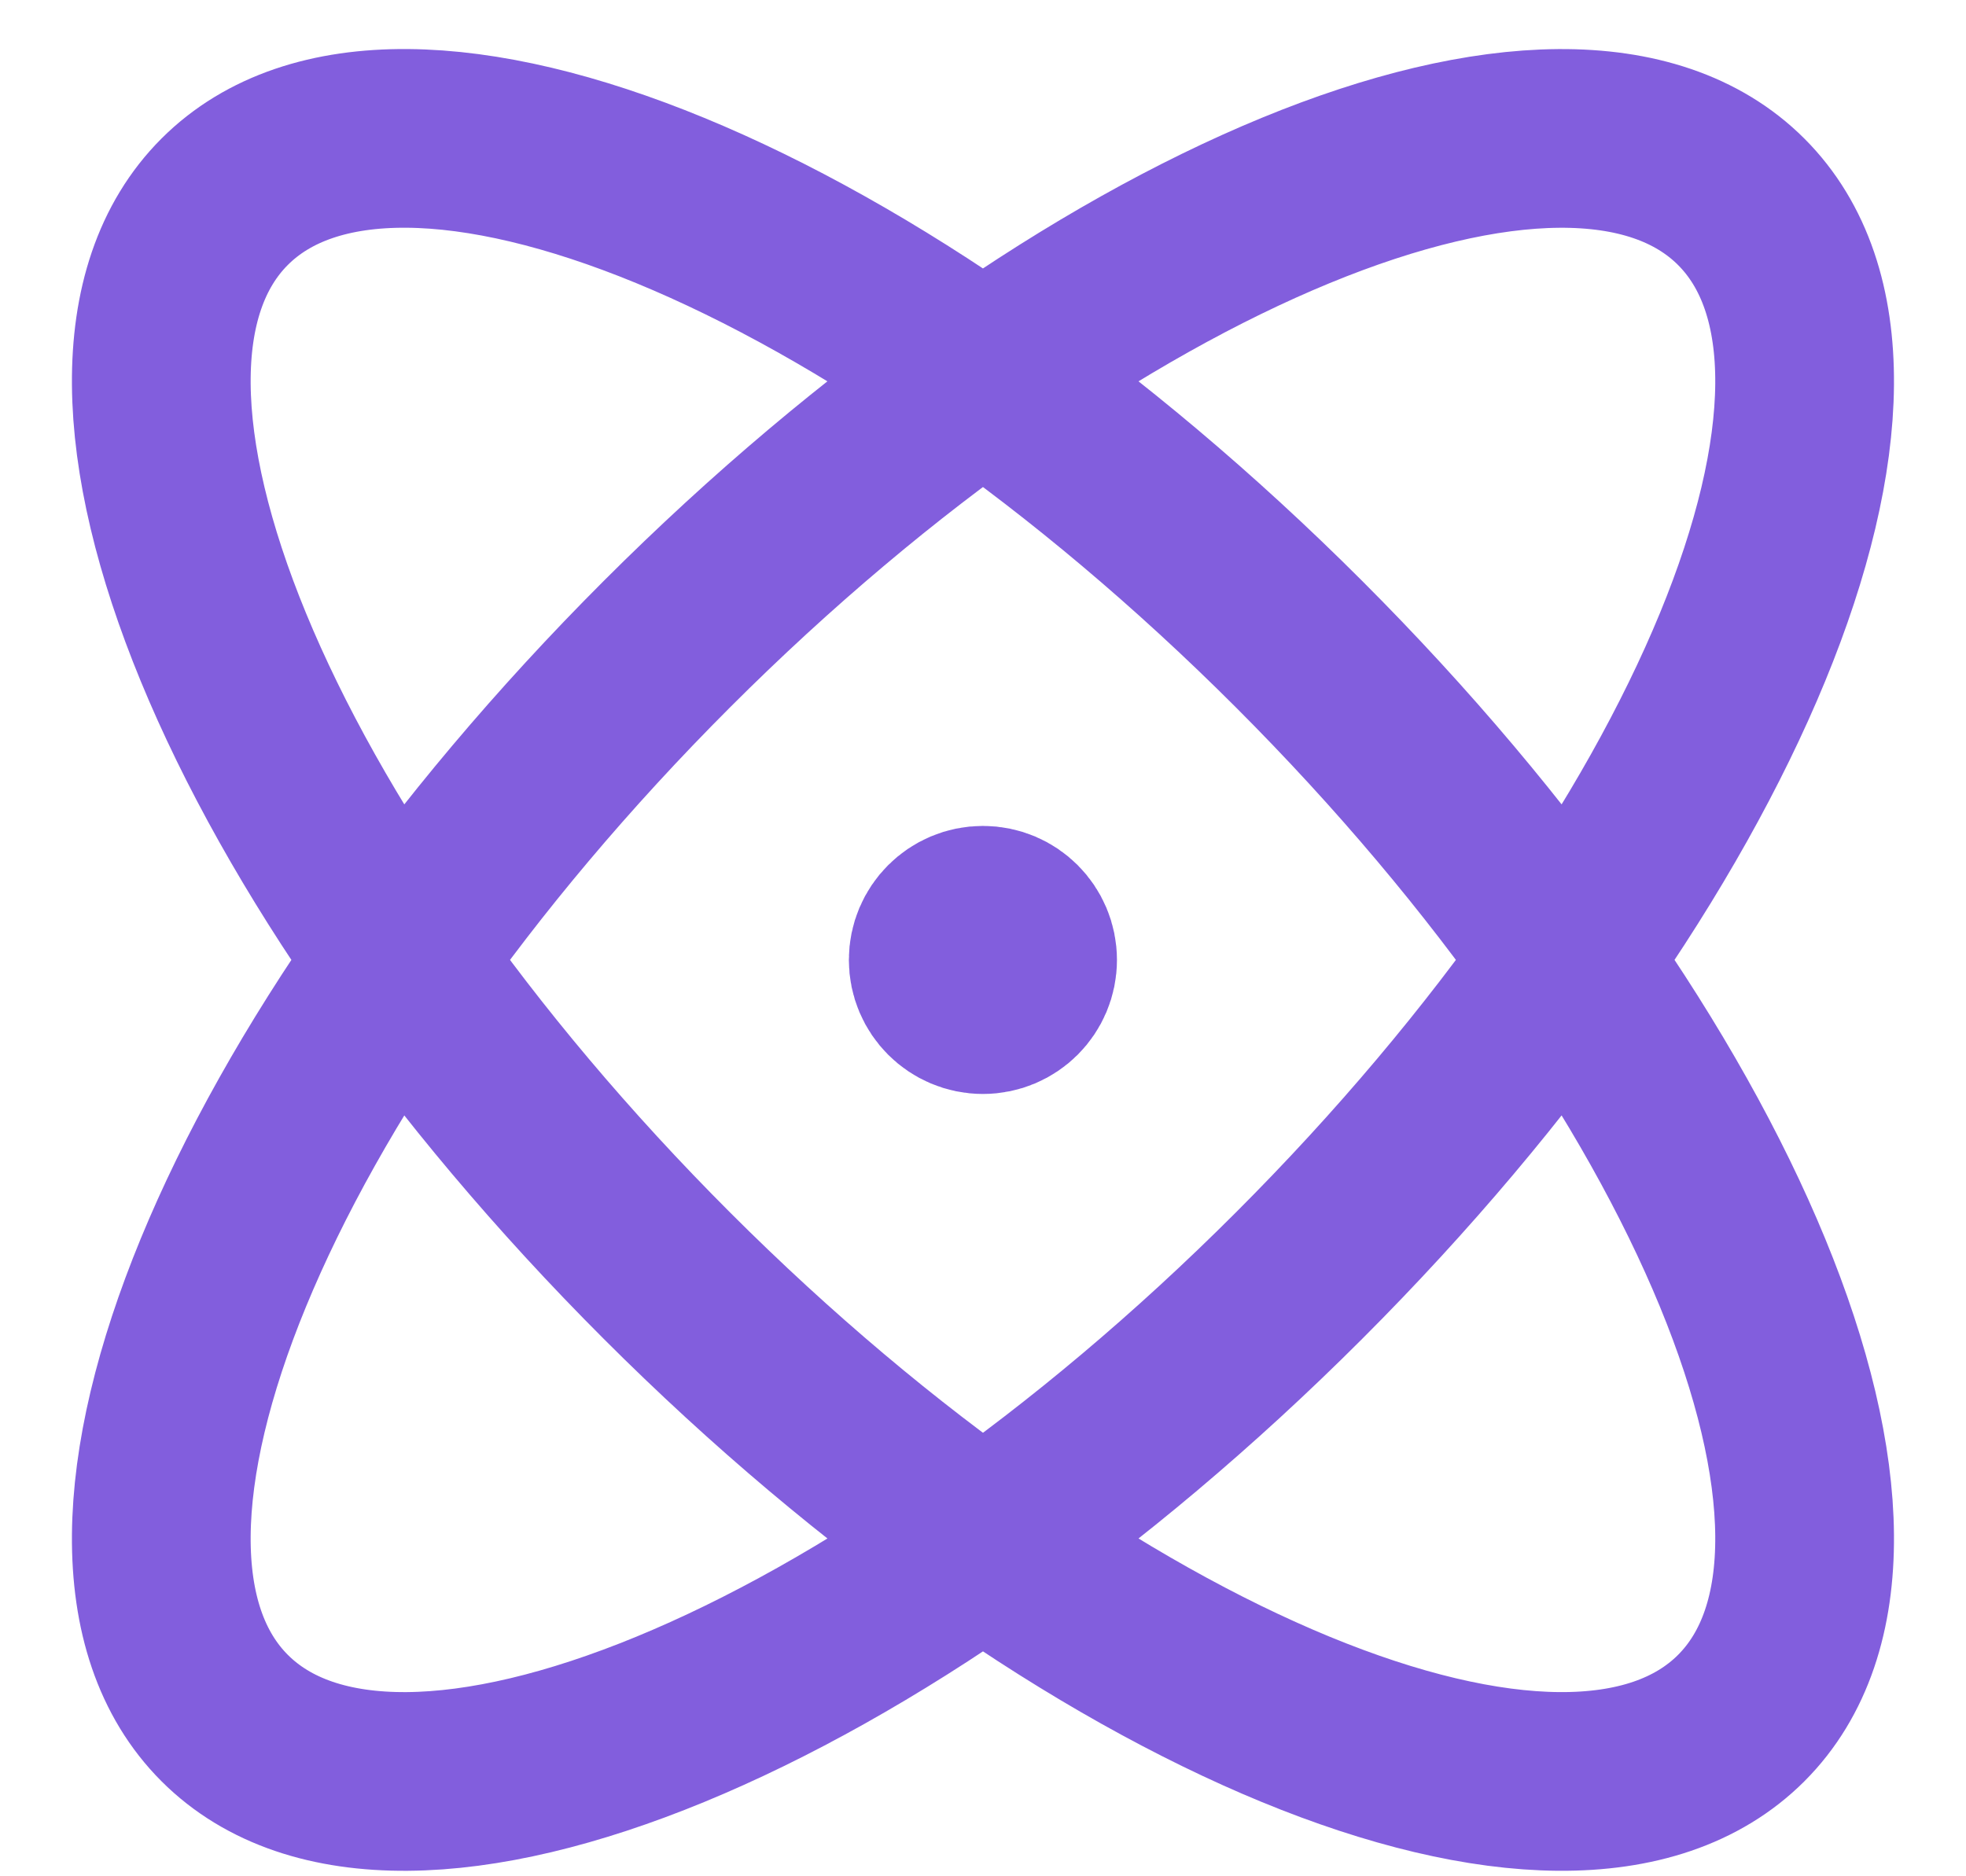 <svg width="22" height="21" viewBox="0 0 22 21" fill="none" xmlns="http://www.w3.org/2000/svg">
<path d="M10.999 10.744H11.009M14.535 14.279C9.849 18.966 4.467 21.182 2.514 19.229C0.562 17.276 2.778 11.895 7.464 7.208C12.15 2.522 17.532 0.306 19.485 2.259C21.437 4.211 19.221 9.593 14.535 14.279ZM14.535 7.208C19.221 11.894 21.437 17.276 19.485 19.229C17.532 21.182 12.15 18.965 7.464 14.279C2.778 9.593 0.562 4.211 2.514 2.258C4.467 0.306 9.849 2.522 14.535 7.208ZM11.499 10.744C11.499 11.02 11.276 11.244 10.999 11.244C10.723 11.244 10.499 11.02 10.499 10.744C10.499 10.468 10.723 10.244 10.999 10.244C11.276 10.244 11.499 10.468 11.499 10.744Z" stroke="#825EDD" stroke-width="2" stroke-linecap="round" stroke-linejoin="round"/>
</svg>
